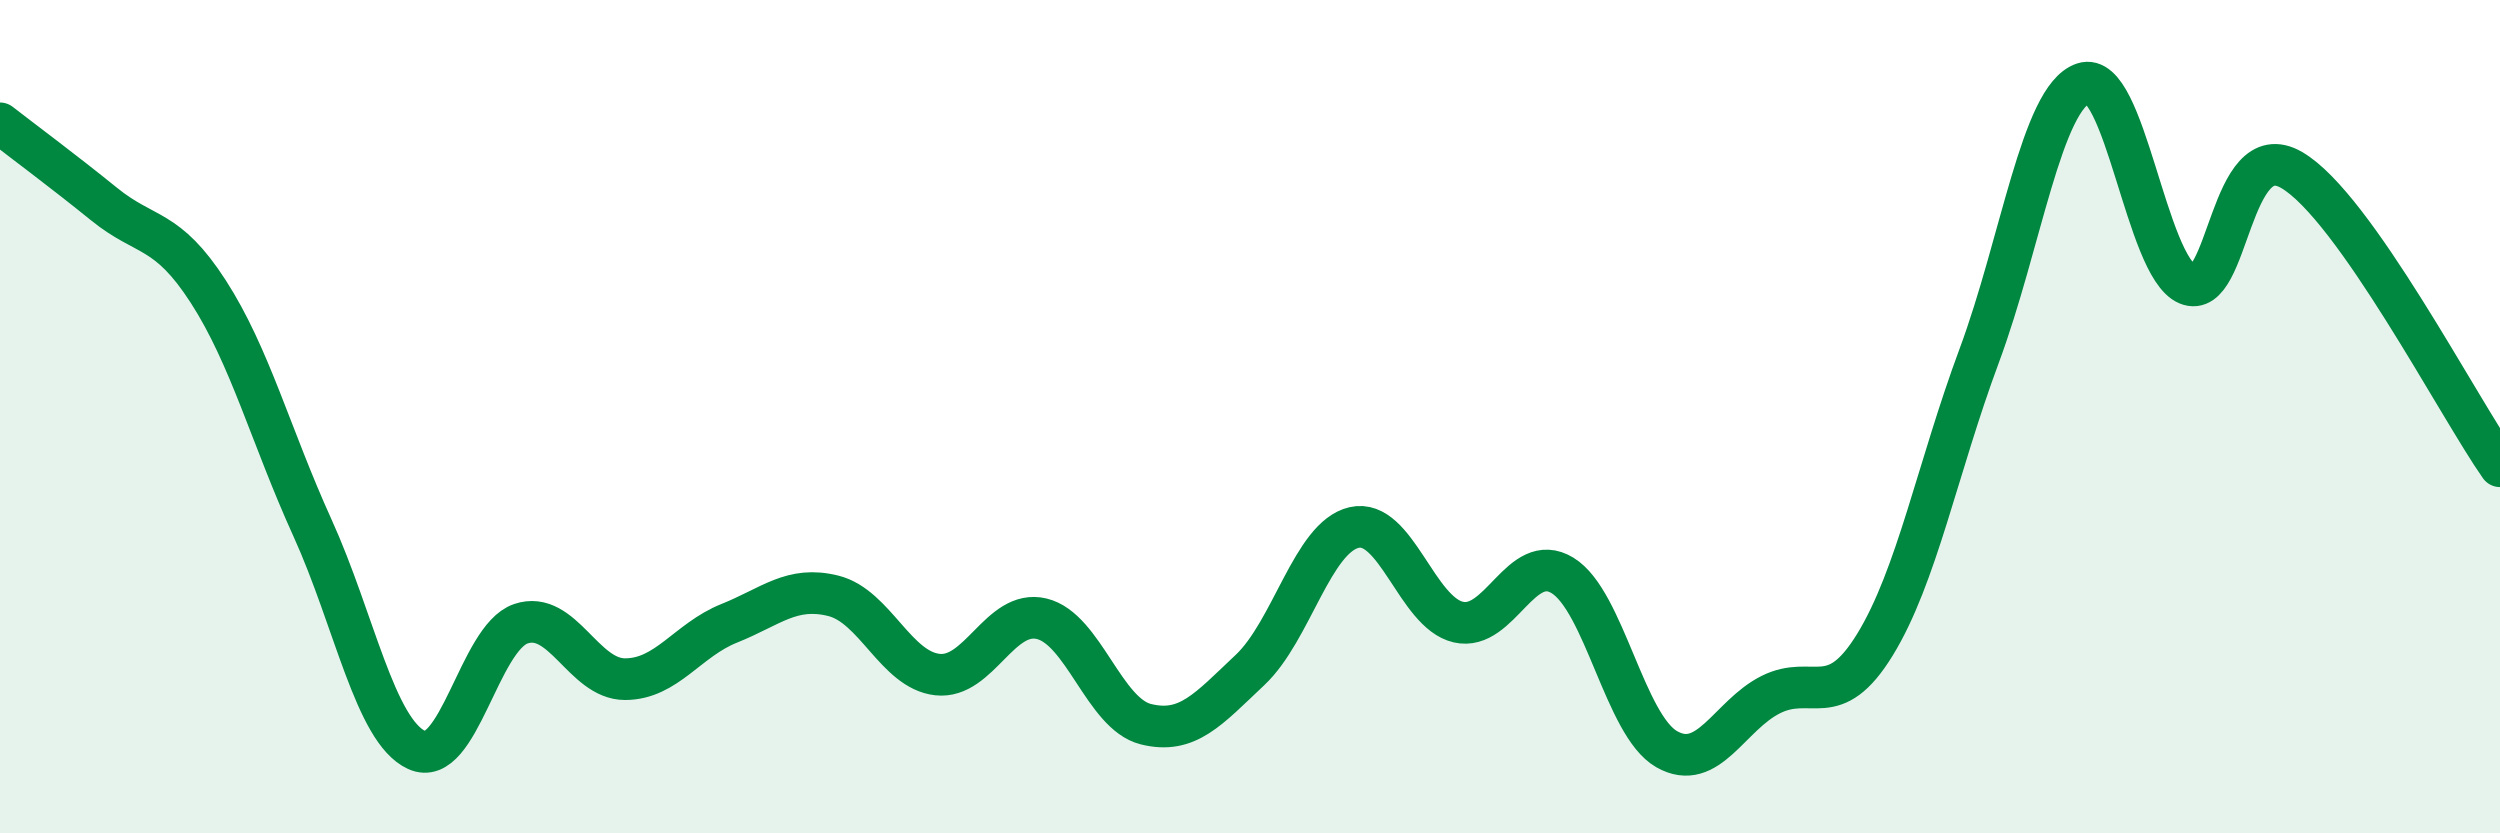 
    <svg width="60" height="20" viewBox="0 0 60 20" xmlns="http://www.w3.org/2000/svg">
      <path
        d="M 0,2.96 C 0.5,3.35 1.5,4.09 2.5,4.9 C 3.5,5.71 4,5.45 5,7 C 6,8.55 6.5,10.47 7.5,12.67 C 8.5,14.87 9,17.54 10,18 C 11,18.46 11.5,15.31 12.5,14.97 C 13.5,14.63 14,16.3 15,16.3 C 16,16.3 16.5,15.36 17.5,14.96 C 18.5,14.56 19,14.05 20,14.3 C 21,14.55 21.5,16.08 22.5,16.19 C 23.5,16.3 24,14.61 25,14.85 C 26,15.09 26.5,17.13 27.5,17.38 C 28.5,17.63 29,17.02 30,16.08 C 31,15.14 31.5,12.89 32.5,12.66 C 33.5,12.43 34,14.7 35,14.93 C 36,15.16 36.5,13.2 37.5,13.81 C 38.5,14.42 39,17.41 40,17.98 C 41,18.55 41.5,17.17 42.5,16.67 C 43.5,16.17 44,17.1 45,15.47 C 46,13.84 46.5,11.23 47.5,8.54 C 48.5,5.85 49,2.34 50,2 C 51,1.66 51.5,6.4 52.5,6.82 C 53.5,7.24 53.5,3.21 55,4.08 C 56.5,4.95 59,9.77 60,11.19L60 20L0 20Z"
        fill="#008740"
        opacity="0.1"
        stroke-linecap="round"
        stroke-linejoin="round"
      />
      <path
        d="M 0,2.96 C 0.5,3.35 1.5,4.09 2.5,4.9 C 3.5,5.71 4,5.45 5,7 C 6,8.55 6.5,10.47 7.5,12.67 C 8.5,14.87 9,17.54 10,18 C 11,18.46 11.5,15.31 12.5,14.97 C 13.5,14.63 14,16.3 15,16.3 C 16,16.3 16.5,15.36 17.5,14.96 C 18.5,14.56 19,14.05 20,14.3 C 21,14.55 21.5,16.08 22.5,16.19 C 23.5,16.3 24,14.61 25,14.85 C 26,15.09 26.5,17.13 27.5,17.38 C 28.5,17.63 29,17.02 30,16.08 C 31,15.14 31.5,12.89 32.5,12.66 C 33.5,12.43 34,14.7 35,14.93 C 36,15.16 36.5,13.2 37.5,13.81 C 38.5,14.42 39,17.41 40,17.98 C 41,18.55 41.5,17.17 42.5,16.67 C 43.5,16.17 44,17.1 45,15.47 C 46,13.84 46.5,11.23 47.5,8.54 C 48.5,5.85 49,2.34 50,2 C 51,1.66 51.5,6.4 52.5,6.82 C 53.5,7.24 53.5,3.21 55,4.08 C 56.5,4.95 59,9.77 60,11.19"
        stroke="#008740"
        stroke-width="1"
        fill="none"
        stroke-linecap="round"
        stroke-linejoin="round"
      />
    </svg>
  